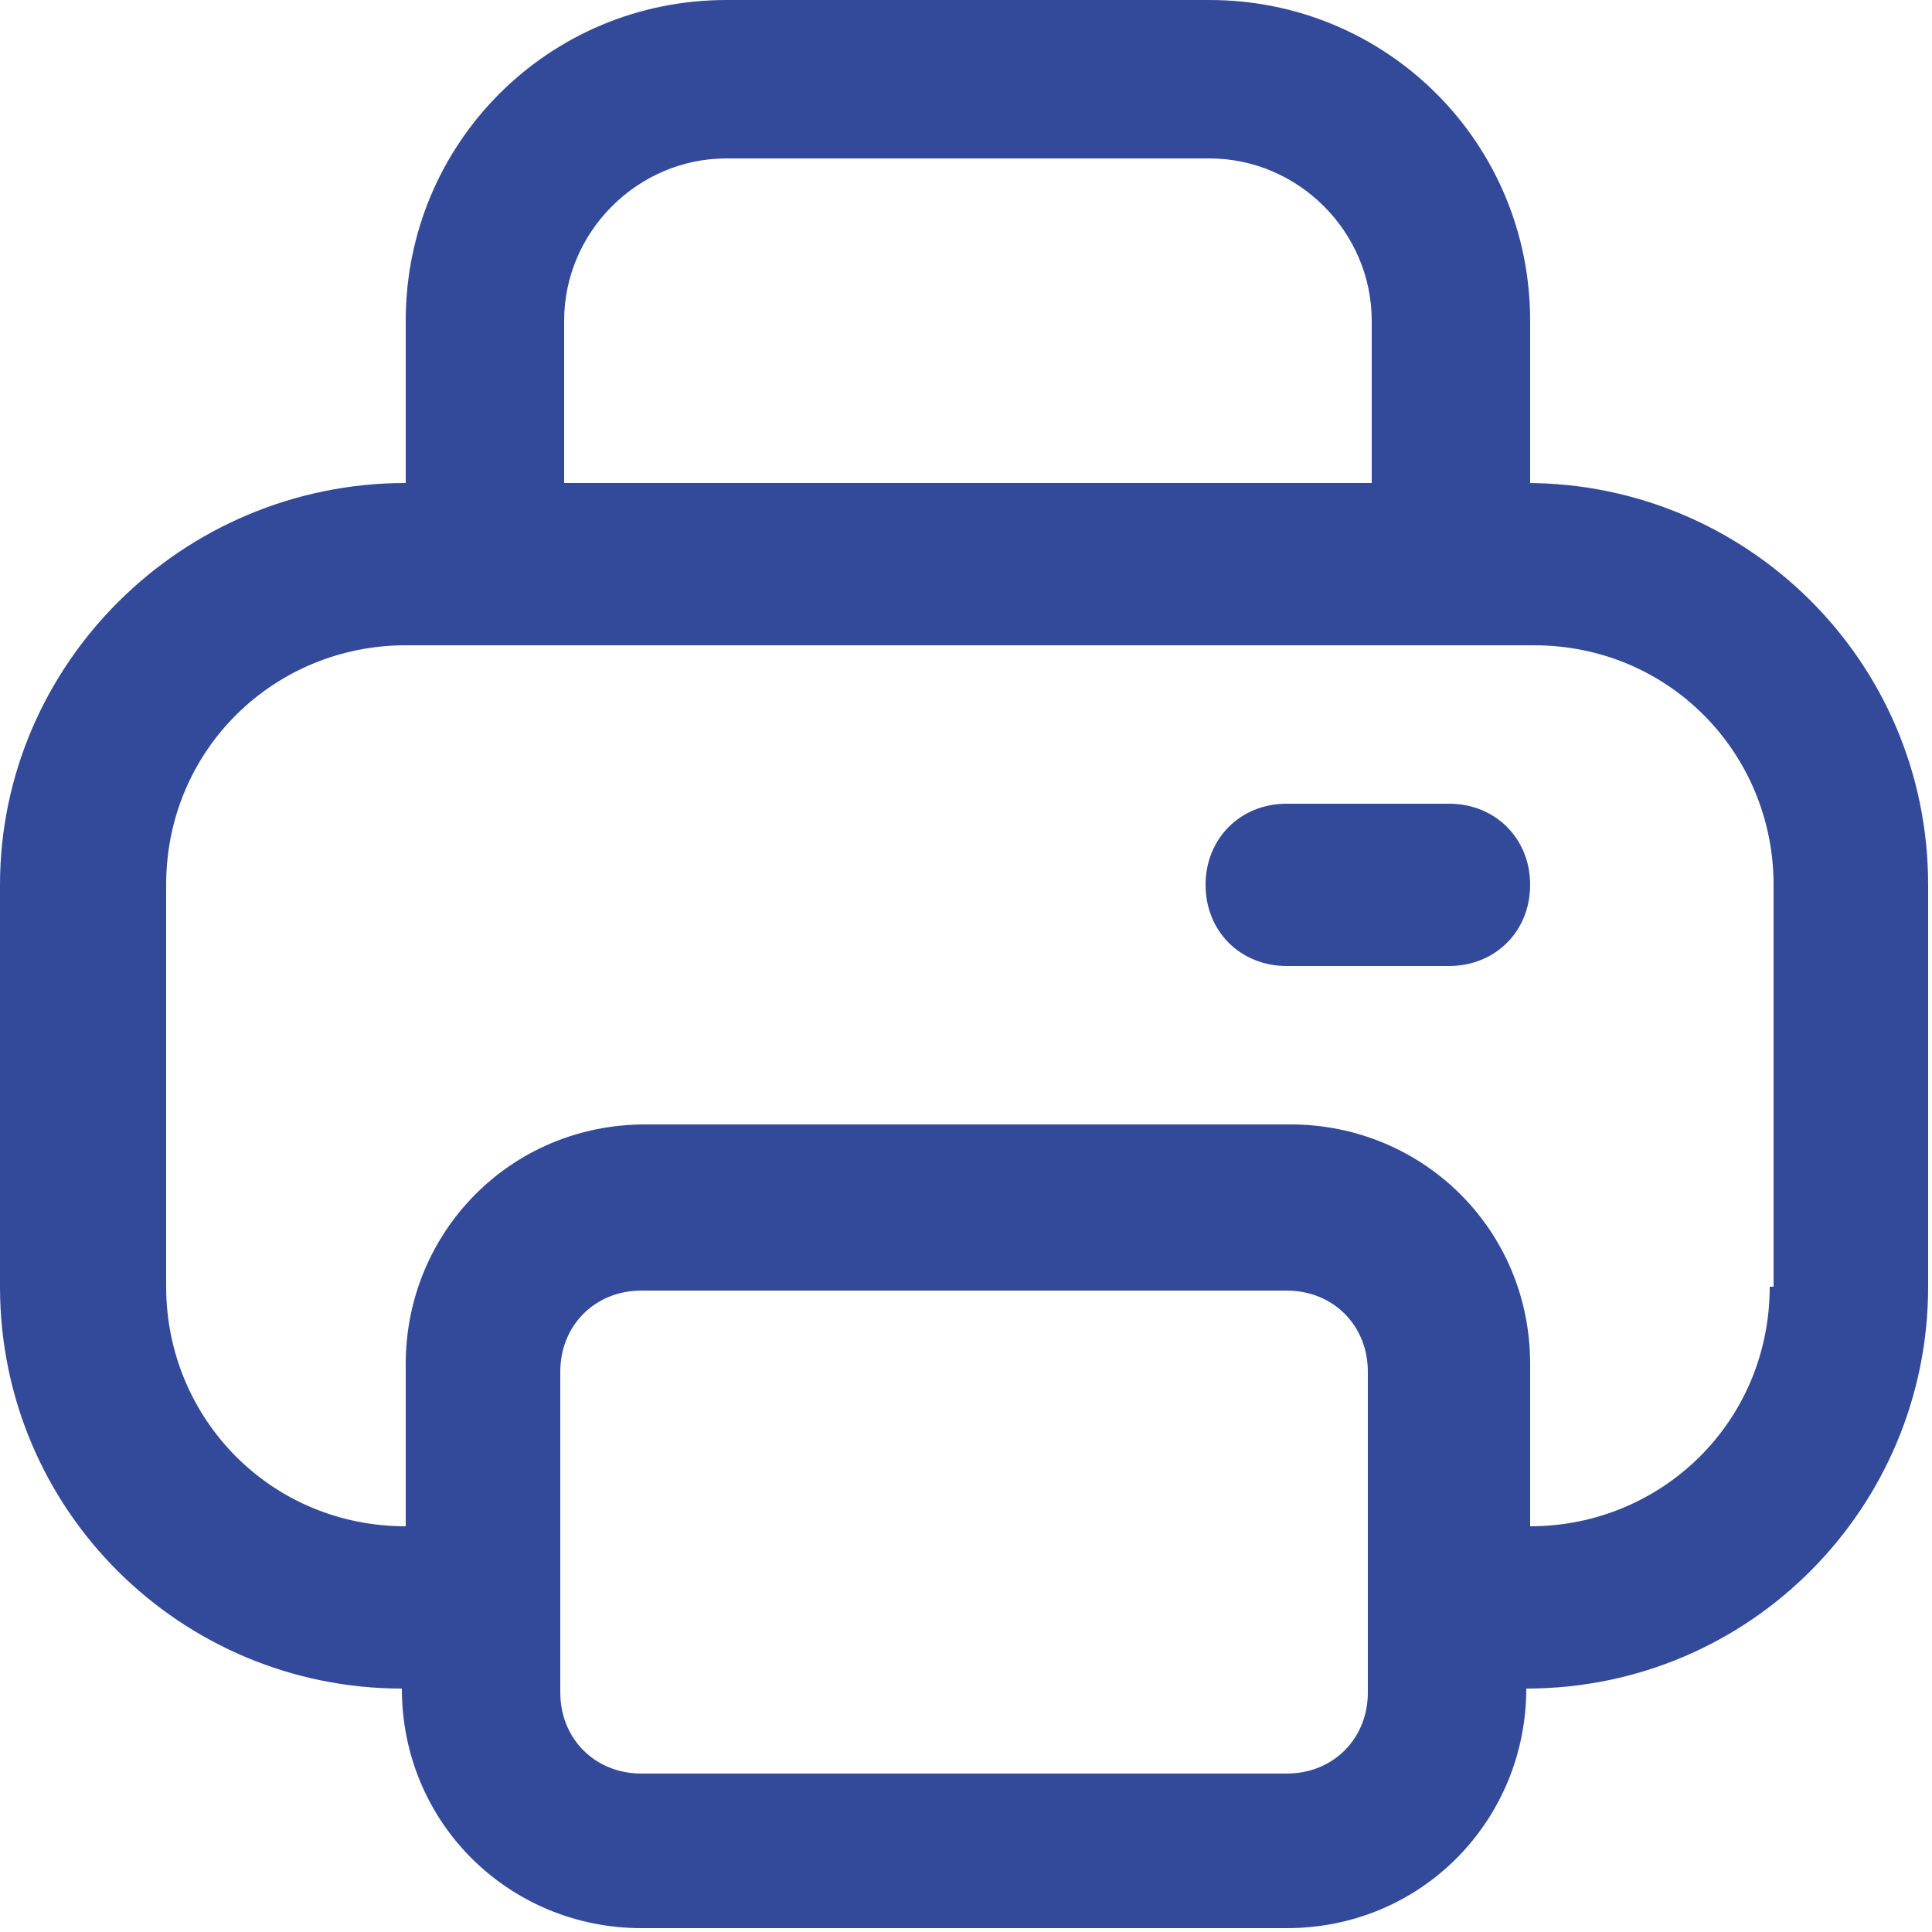 <?xml version="1.0" encoding="UTF-8"?>
<svg xmlns="http://www.w3.org/2000/svg" version="1.1" viewBox="0 0 50 50">
  <defs>
    <style>
      .cls-1 {
        fill: #324a99;
      }
    </style>
  </defs>
  <!-- Generator: Adobe Illustrator 28.6.0, SVG Export Plug-In . SVG Version: 1.2.0 Build 709)  -->
  <g>
    <g id="Outline">
      <g>
        <path class="cls-1" d="M39.6,12.5v-4.2c0-4.6-3.7-8.3-8.3-8.3h-12.5c-4.6,0-8.3,3.7-8.3,8.3v4.2C4.7,12.5,0,17.2,0,22.9v10.4c0,5.8,4.7,10.4,10.4,10.4,0,3.5,2.8,6.2,6.2,6.2h16.7c3.5,0,6.2-2.8,6.2-6.2,5.8,0,10.4-4.7,10.4-10.4v-10.4c0-5.8-4.7-10.4-10.4-10.4ZM14.6,8.3c0-2.3,1.9-4.2,4.2-4.2h12.5c2.3,0,4.2,1.9,4.2,4.2v4.2H14.6v-4.2ZM35.4,43.8c0,1.2-.9,2.1-2.1,2.1h-16.7c-1.2,0-2.1-.9-2.1-2.1v-8.3c0-1.2.9-2.1,2.1-2.1h16.7c1.2,0,2.1.9,2.1,2.1v8.3ZM45.8,33.3c0,3.5-2.8,6.2-6.2,6.2v-4.2c0-3.5-2.8-6.2-6.2-6.2h-16.7c-3.5,0-6.2,2.8-6.2,6.2v4.2c-3.5,0-6.2-2.8-6.2-6.2v-10.4c0-3.5,2.8-6.2,6.2-6.2h29.2c3.5,0,6.2,2.8,6.2,6.2v10.4Z"/>
        <path class="cls-1" d="M37.5,20.8h-4.2c-1.2,0-2.1.9-2.1,2.1s.9,2.1,2.1,2.1h4.2c1.2,0,2.1-.9,2.1-2.1s-.9-2.1-2.1-2.1Z"/>
      </g>
    </g>
  </g>
</svg>